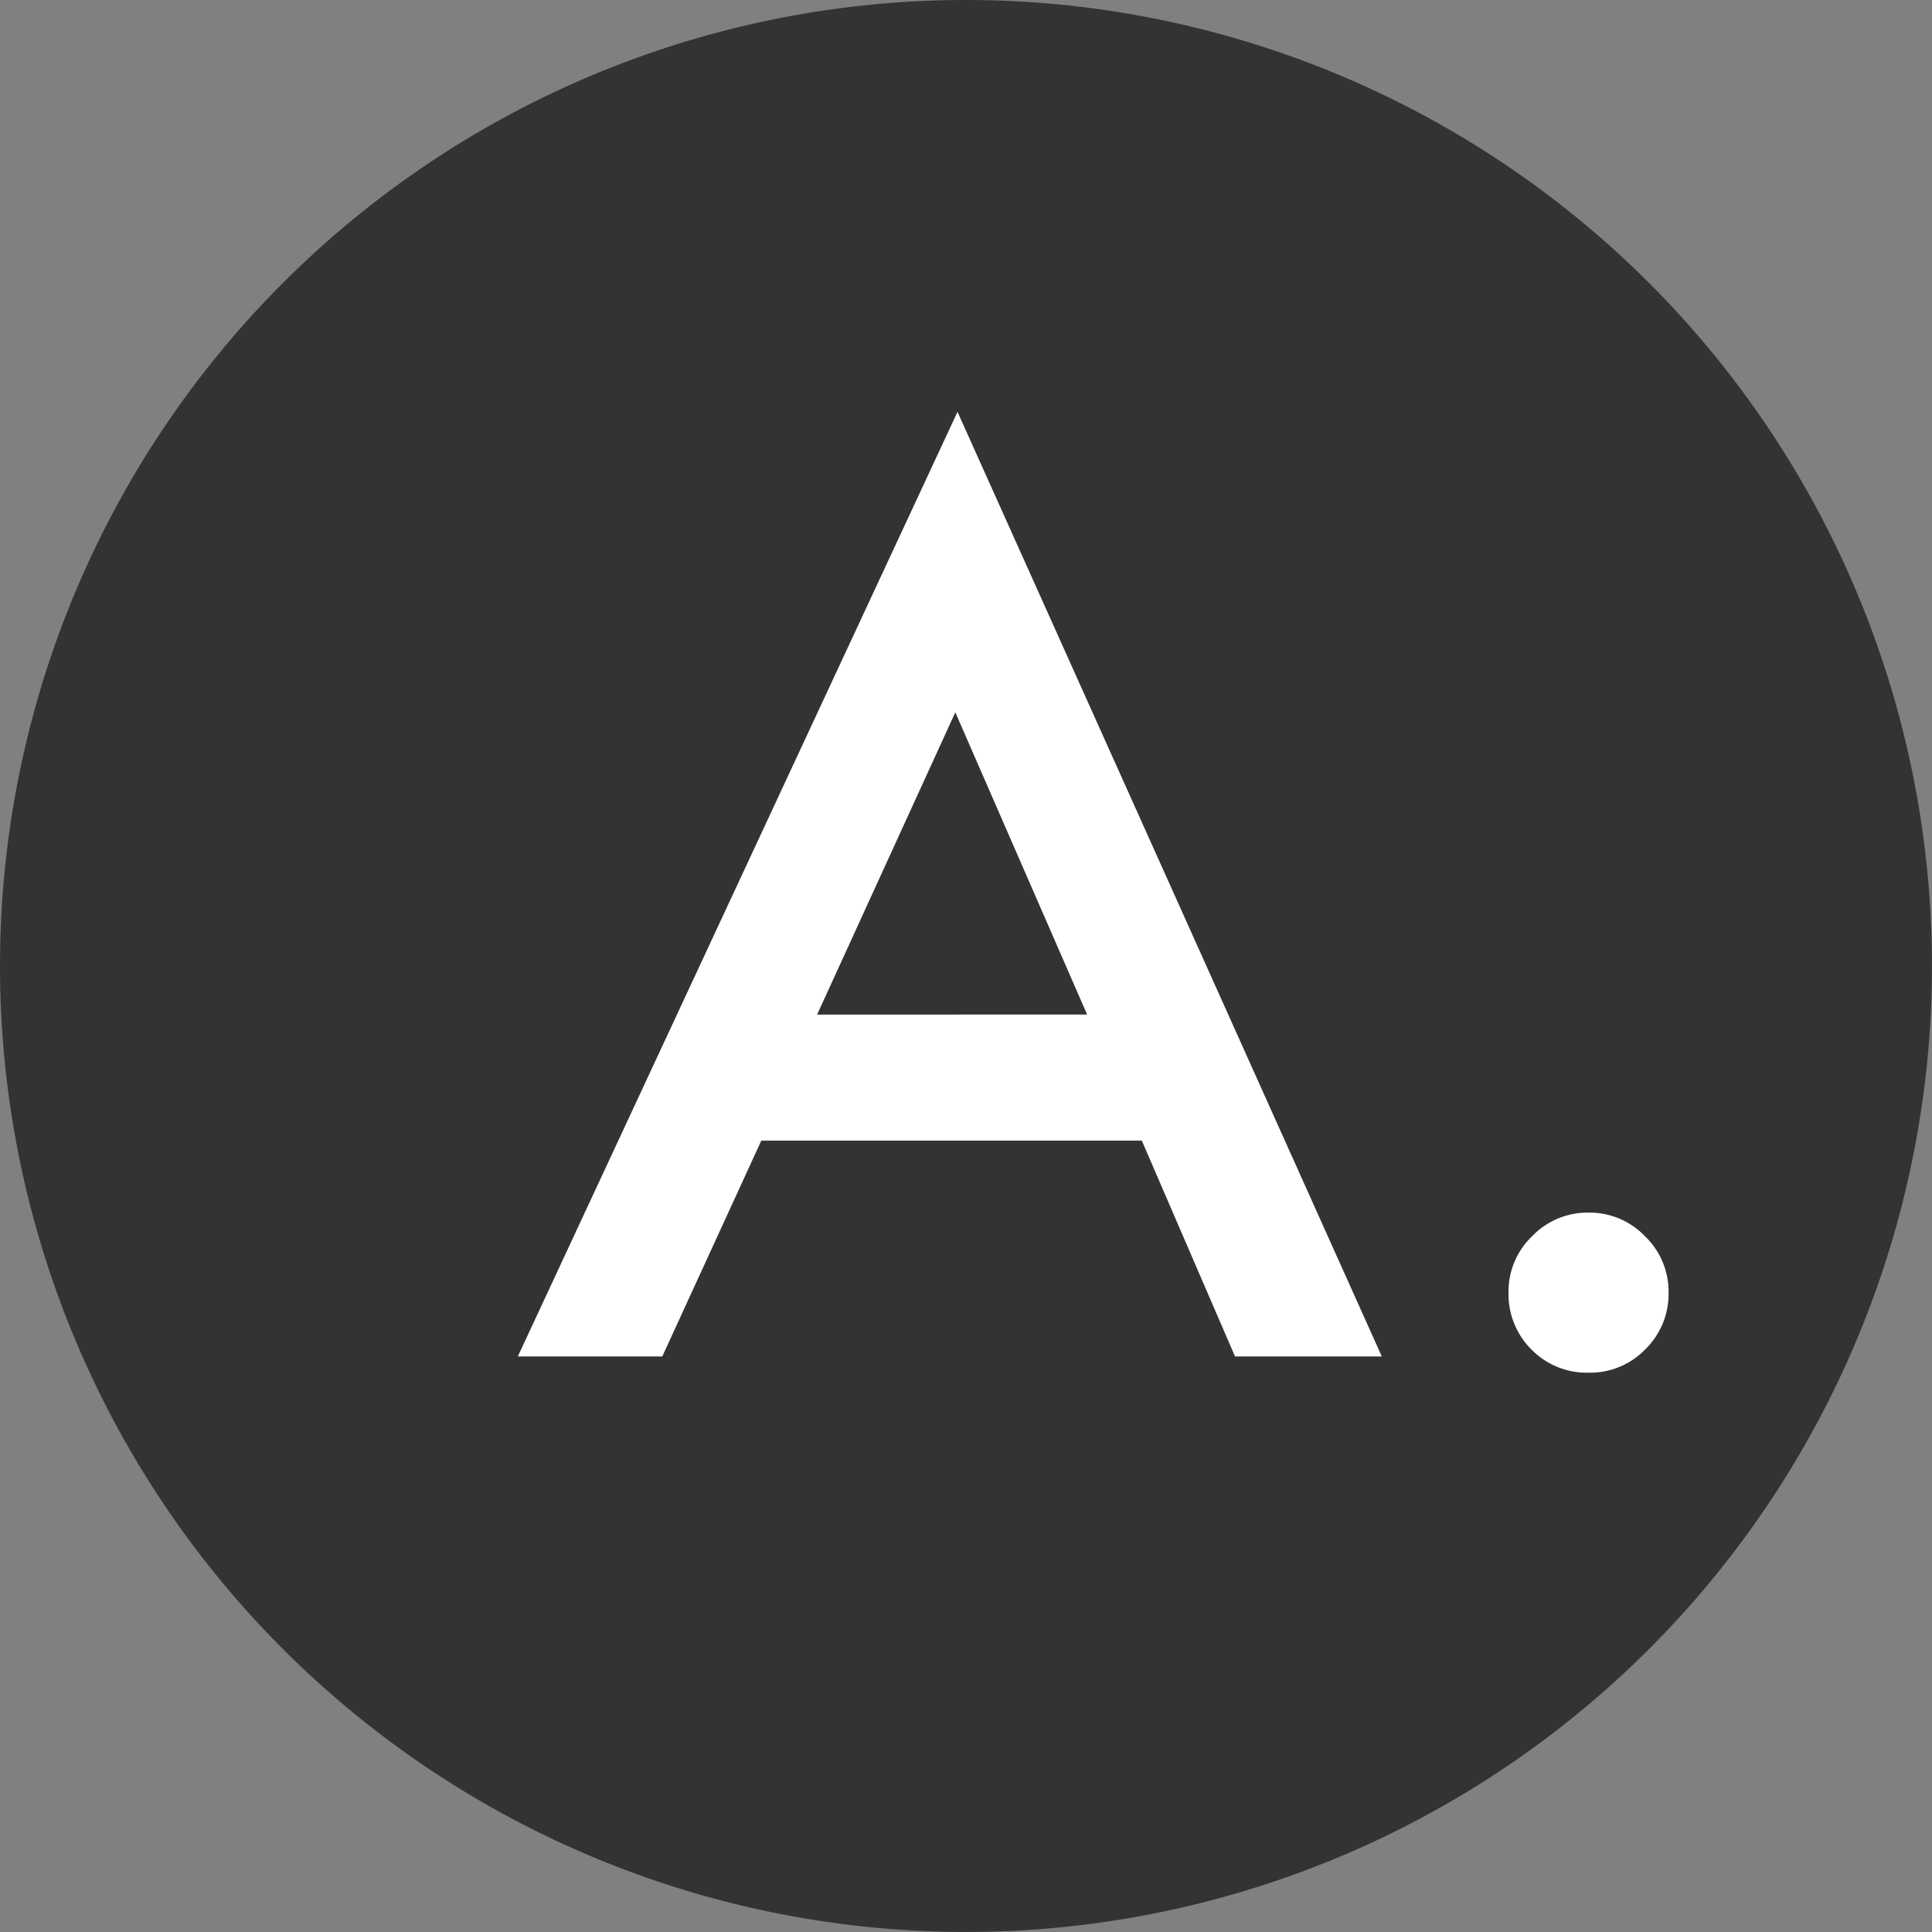 <svg xmlns="http://www.w3.org/2000/svg" width="60.635" height="60.635" viewBox="0 0 60.635 60.635">
  <rect x="0" y="0" width="60.635" height="60.635" fill="#808080" stroke="none"/>
  <g id="Group_81155" data-name="Group 81155" transform="translate(-164.894 -10755.748)">
    <g id="Group_78313" data-name="Group 78313" transform="translate(-2 -3141.146)">
      <path id="Path_137053" data-name="Path 137053" d="M30.317,0A30.317,30.317,0,1,1,0,30.317,30.317,30.317,0,0,1,30.317,0Z" transform="translate(166.894 13896.894)" fill="#333"/>
    </g>
    <path id="Path_136918" data-name="Path 136918" d="M19.729-6.775H7.787L4.679,0H.145l13.8-29.647L27.262,0H22.655Zm-1.716-3.957-4.137-9.485L9.539-10.731ZM31.238-2.023a2.4,2.4,0,0,1,.741-1.752,2.416,2.416,0,0,1,1.771-.741,2.416,2.416,0,0,1,1.771.741,2.416,2.416,0,0,1,.741,1.771,2.437,2.437,0,0,1-.741,1.789,2.408,2.408,0,0,1-1.771.723A2.429,2.429,0,0,1,31.96-.217,2.451,2.451,0,0,1,31.238-2.023Z" transform="translate(181 10798.321)" fill="#fff"/>
  </g>
</svg>
